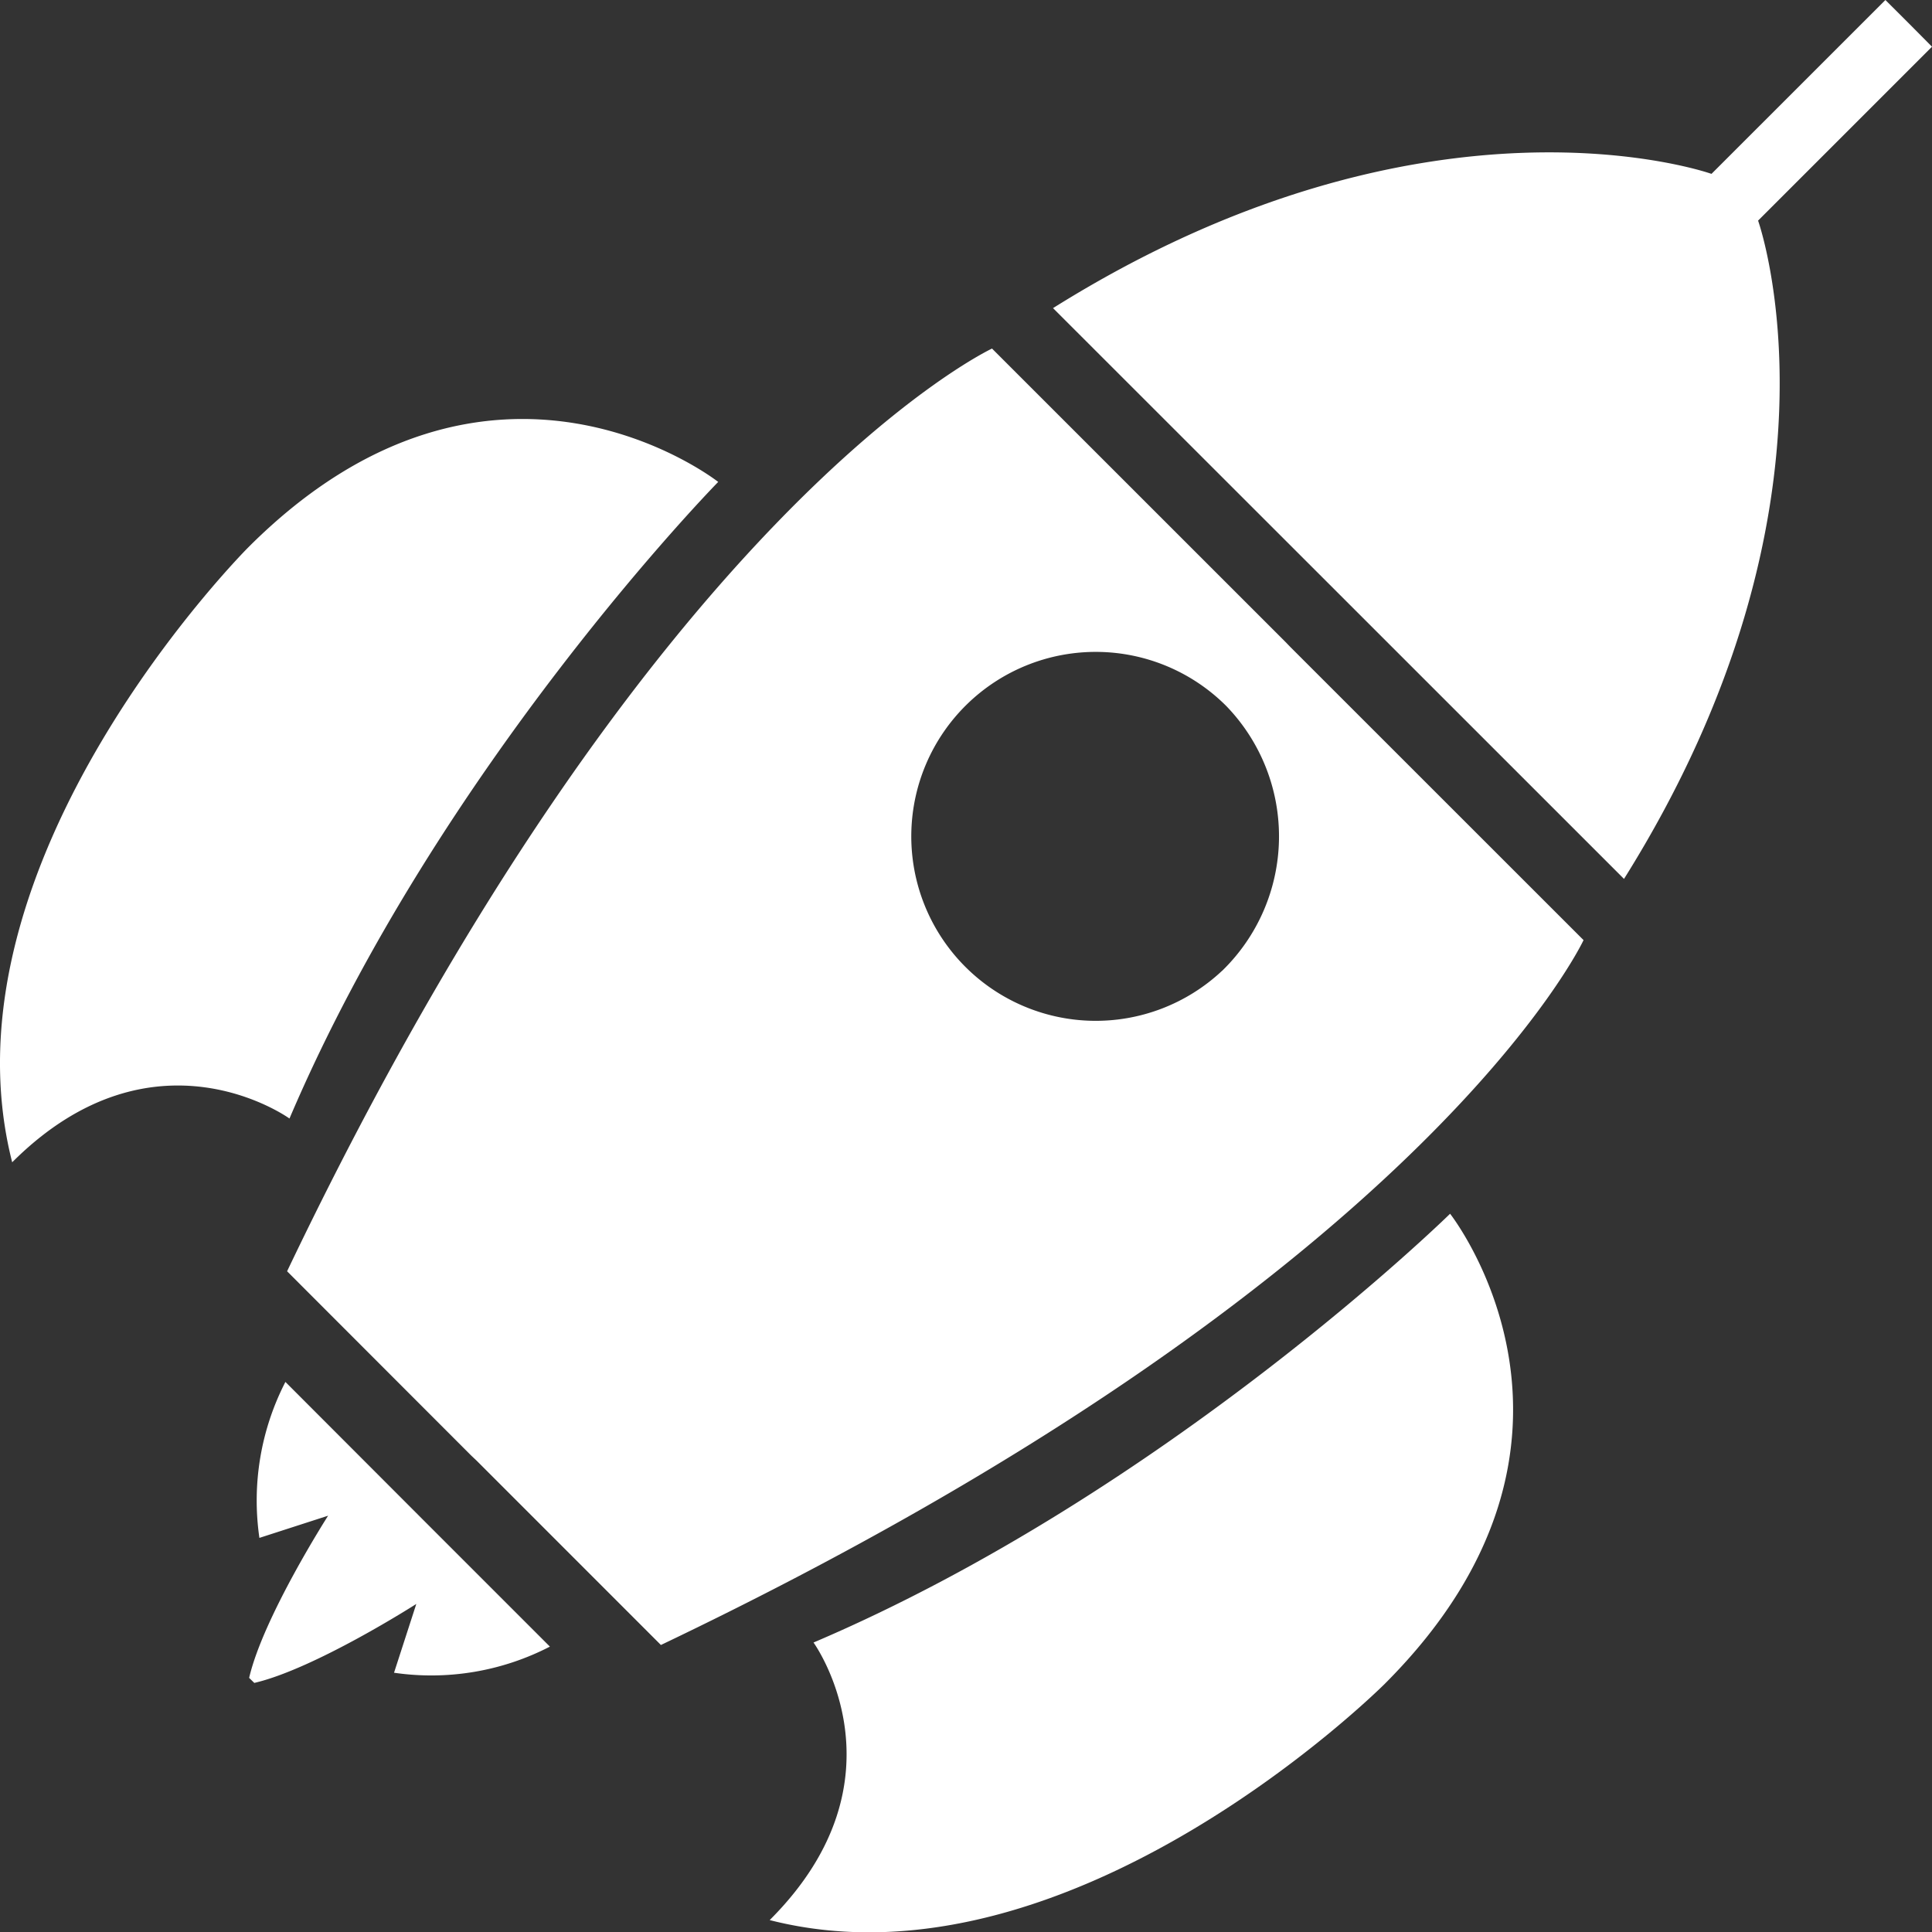 <svg xmlns="http://www.w3.org/2000/svg" xmlns:xlink="http://www.w3.org/1999/xlink" width="122.329" height="122.34" viewBox="0 0 122.329 122.34">
  <rect x="0" y="0" width="122.329" height="122.34" fill="#333333" stroke="none"/>
  <defs>
    <clipPath id="clip-path">
      <rect id="Rectangle_81" data-name="Rectangle 81" width="122.329" height="122.34" fill="#fff"/>
    </clipPath>
  </defs>
  <g id="Group_39" data-name="Group 39" transform="translate(0 0)">
    <g id="Group_38" data-name="Group 38" transform="translate(0 -0.001)" clip-path="url(#clip-path)">
      <path id="Path_43" data-name="Path 43" d="M77.374,61.472A11.68,11.68,0,1,1,77.642,44.7a11.867,11.867,0,0,1-.268,16.777m-28.63,60.1c19.121,4.877,38.933-14.959,38.933-14.959,15.439-15.423,4.139-29.767,4.139-29.767S73.854,94.477,51.51,104c0,0,6.212,8.588-2.766,17.565M120.857,1.475,119.379,0,108.367,11.009s-17.923-6.386-41.692,8.5L84.751,37.577,102.828,55.65c14.89-23.758,8.489-41.681,8.489-41.681L122.329,2.958ZM81.383,40.637,62.812,22.07S41.291,32.083,18.178,80.493l11.66,11.671.343.324,11.666,11.668c48.4-23.113,58.419-44.631,58.419-44.631L81.7,40.965Zm-55.1,55.086L18.071,87.5a16.427,16.427,0,0,0-1.646,9.875l4.35-1.405s-4.107,6.412-5,10.269l.327.319c3.847-.895,10.257-5,10.257-5l-1.41,4.355a16.345,16.345,0,0,0,9.869-1.654l-8.215-8.215ZM.772,73.593c8.978-8.978,17.557-2.771,17.557-2.771,9.526-22.354,27.146-40.308,27.146-40.308S31.148,19.224,15.723,34.655c0,0-19.828,19.822-14.951,38.938" transform="translate(0 0.001)" fill="#fff"/>
    </g>
  </g>
</svg>
